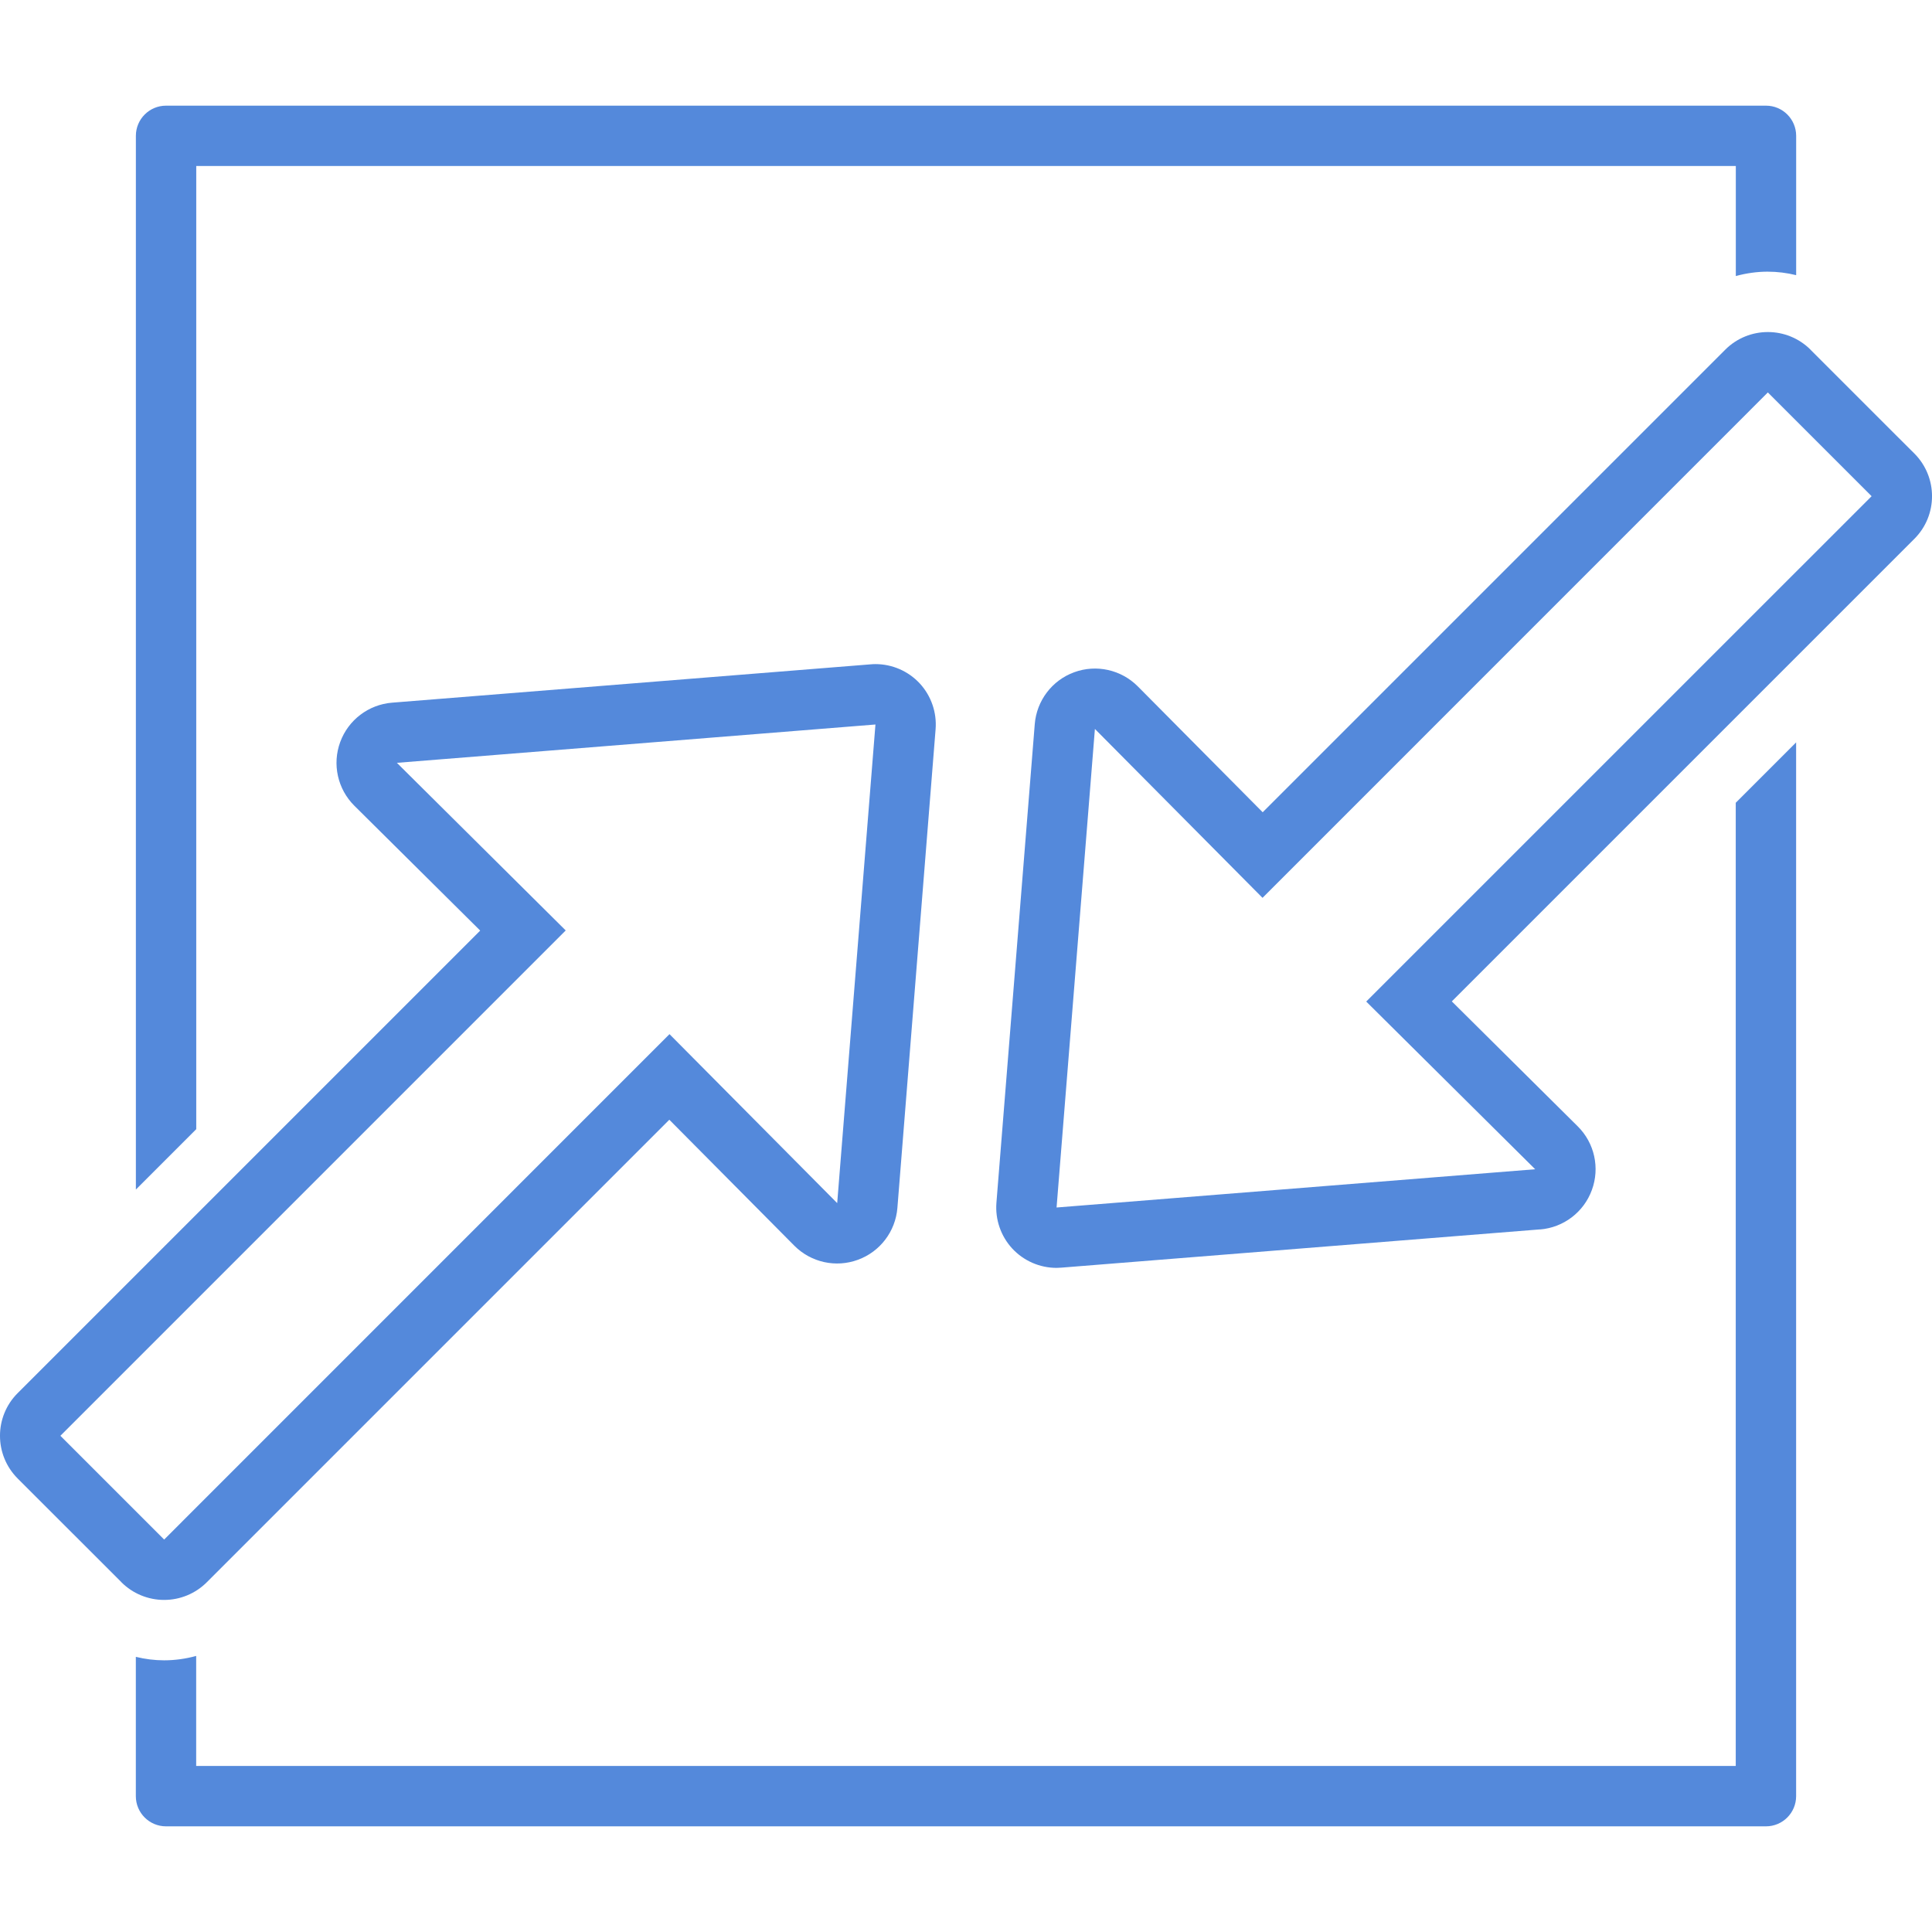 <?xml version="1.0" encoding="UTF-8"?>
<svg xmlns="http://www.w3.org/2000/svg" width="100pt" height="100pt" version="1.1" viewBox="0 0 100 100">
  <g fill="#5489db">
    <path d="m0.914 76.527 0.941 0.941 3.492 3.488 0.938 0.938v0.004c0.586 0.586 1.383 0.914 2.211 0.914s1.621-0.328 2.207-0.914l23.941-23.941 6.469 6.519c0.863 0.867 2.148 1.152 3.293 0.73 1.148-0.418 1.945-1.469 2.043-2.684l1.977-24.773c0.07-0.871-0.227-1.73-0.816-2.371-0.594-0.641-1.426-1.004-2.297-1.004-0.082 0-0.168 0.004-0.25 0.012l-24.77 1.984c-1.215 0.098-2.266 0.895-2.684 2.039-0.422 1.148-0.133 2.434 0.73 3.293l6.516 6.465-23.941 23.941c-1.219 1.219-1.219 3.195 0 4.418zm28.367-28.367-8.738-8.676 24.77-1.984-1.98 24.773-8.68-8.746-26.156 26.16-5.371-5.371z"></path>
    <path d="m8.496 85.938c-0.492 0-0.984-0.062-1.465-0.18v7.211c0 0.863 0.699 1.562 1.562 1.562h82.812c0.863 0 1.562-0.699 1.562-1.562v-54.543l-3.125 3.125v49.855h-79.688v-5.695c-0.539 0.148-1.098 0.227-1.66 0.227z"></path>
    <path d="m91.504 14.062c0.492 0 0.984 0.062 1.465 0.18v-7.211c0-0.863-0.699-1.562-1.562-1.562h-82.812c-0.863 0-1.562 0.699-1.562 1.562v54.539l3.125-3.125v-49.852h79.688v5.695c0.539-0.148 1.098-0.227 1.66-0.227z"></path>
    <path d="m98.145 22.535-4.434-4.434h0.004c-1.223-1.219-3.199-1.219-4.418 0l-23.941 23.941-6.465-6.516c-0.859-0.863-2.144-1.152-3.293-0.73-1.145 0.418-1.941 1.469-2.039 2.684l-1.984 24.77c-0.07 0.871 0.227 1.73 0.816 2.371 0.594 0.641 1.426 1.004 2.297 1.004 0.082 0 0.164-0.004 0.25-0.012l24.773-1.98v0.004c1.215-0.098 2.266-0.895 2.684-2.043 0.422-1.145 0.137-2.434-0.73-3.293l-6.519-6.469 23.941-23.941c1.219-1.219 1.219-3.195 0-4.418zm-27.43 29.305 8.746 8.68-24.773 1.98 1.984-24.77 8.676 8.742 26.156-26.16 5.371 5.371z"></path>
  </g>
</svg>

